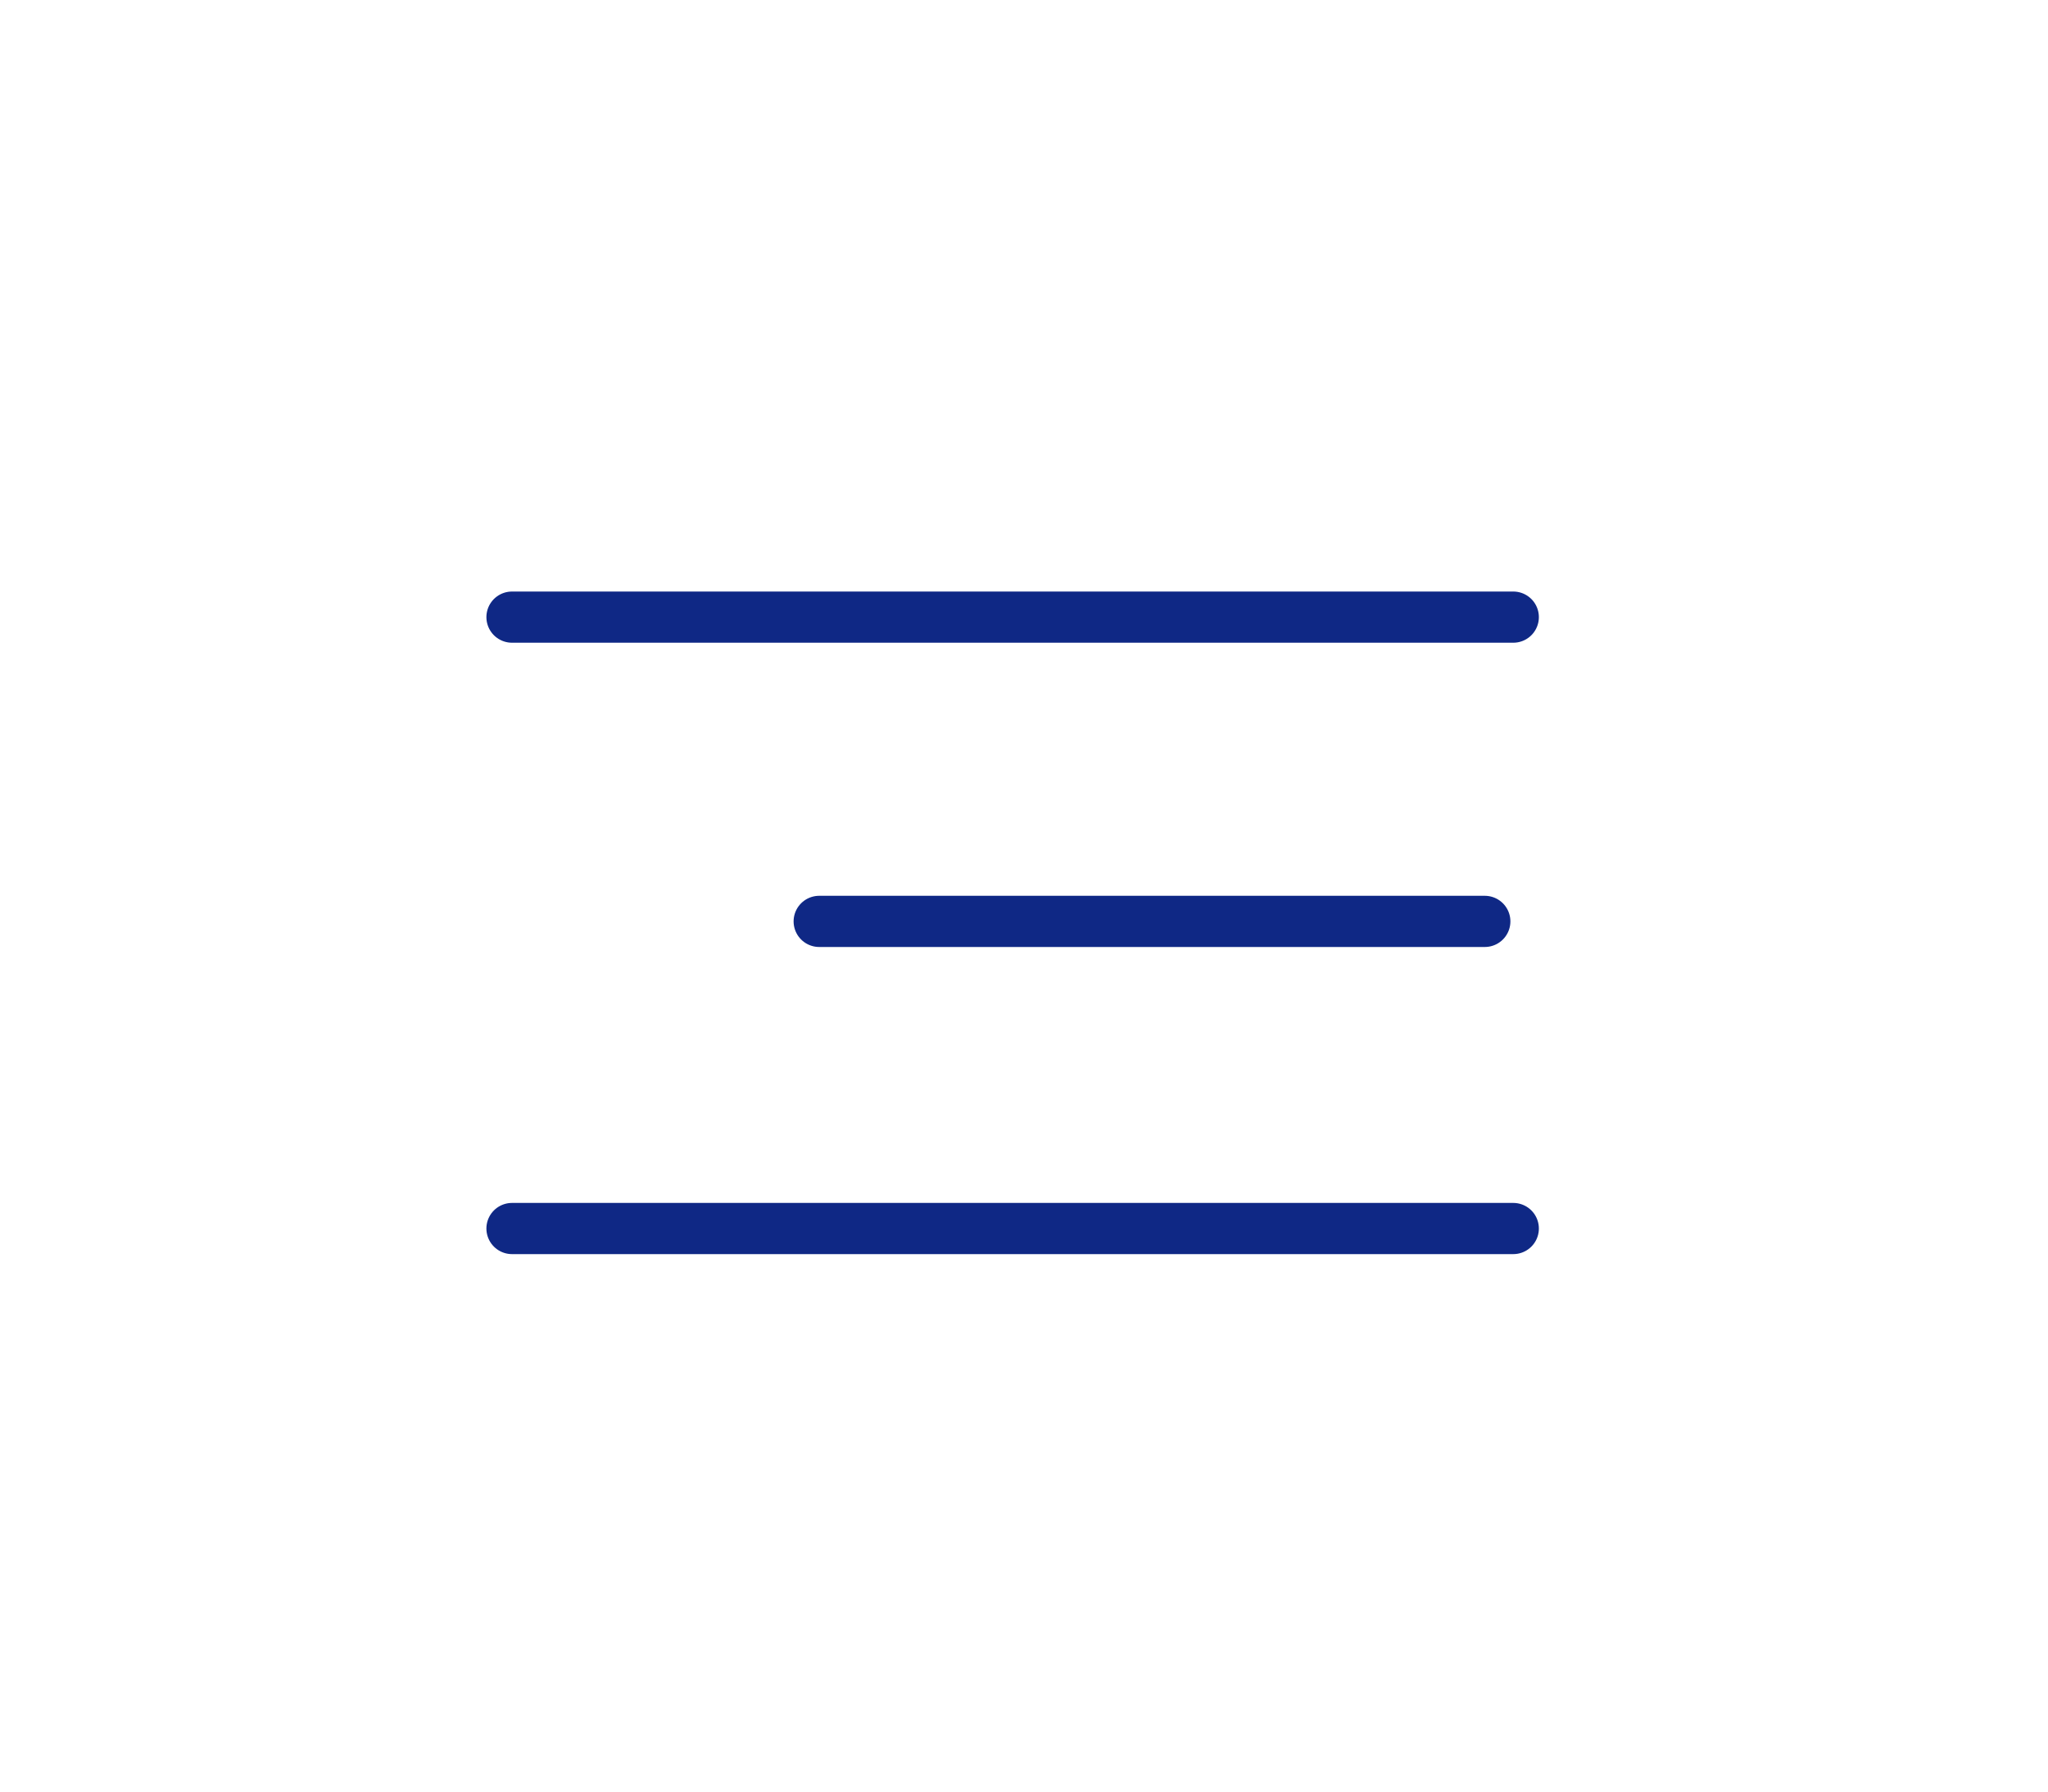 <?xml version="1.0" encoding="UTF-8"?> <svg xmlns="http://www.w3.org/2000/svg" width="40" height="35" viewBox="0 0 40 35" fill="none"><path d="M10 12.056H29.556" stroke="#0F2885" stroke-linecap="round" stroke-linejoin="round"></path><path d="M16 18L29 18" stroke="#0F2885" stroke-linecap="round" stroke-linejoin="round"></path><path d="M10 24H29.556" stroke="#0F2885" stroke-linecap="round" stroke-linejoin="round"></path></svg> 